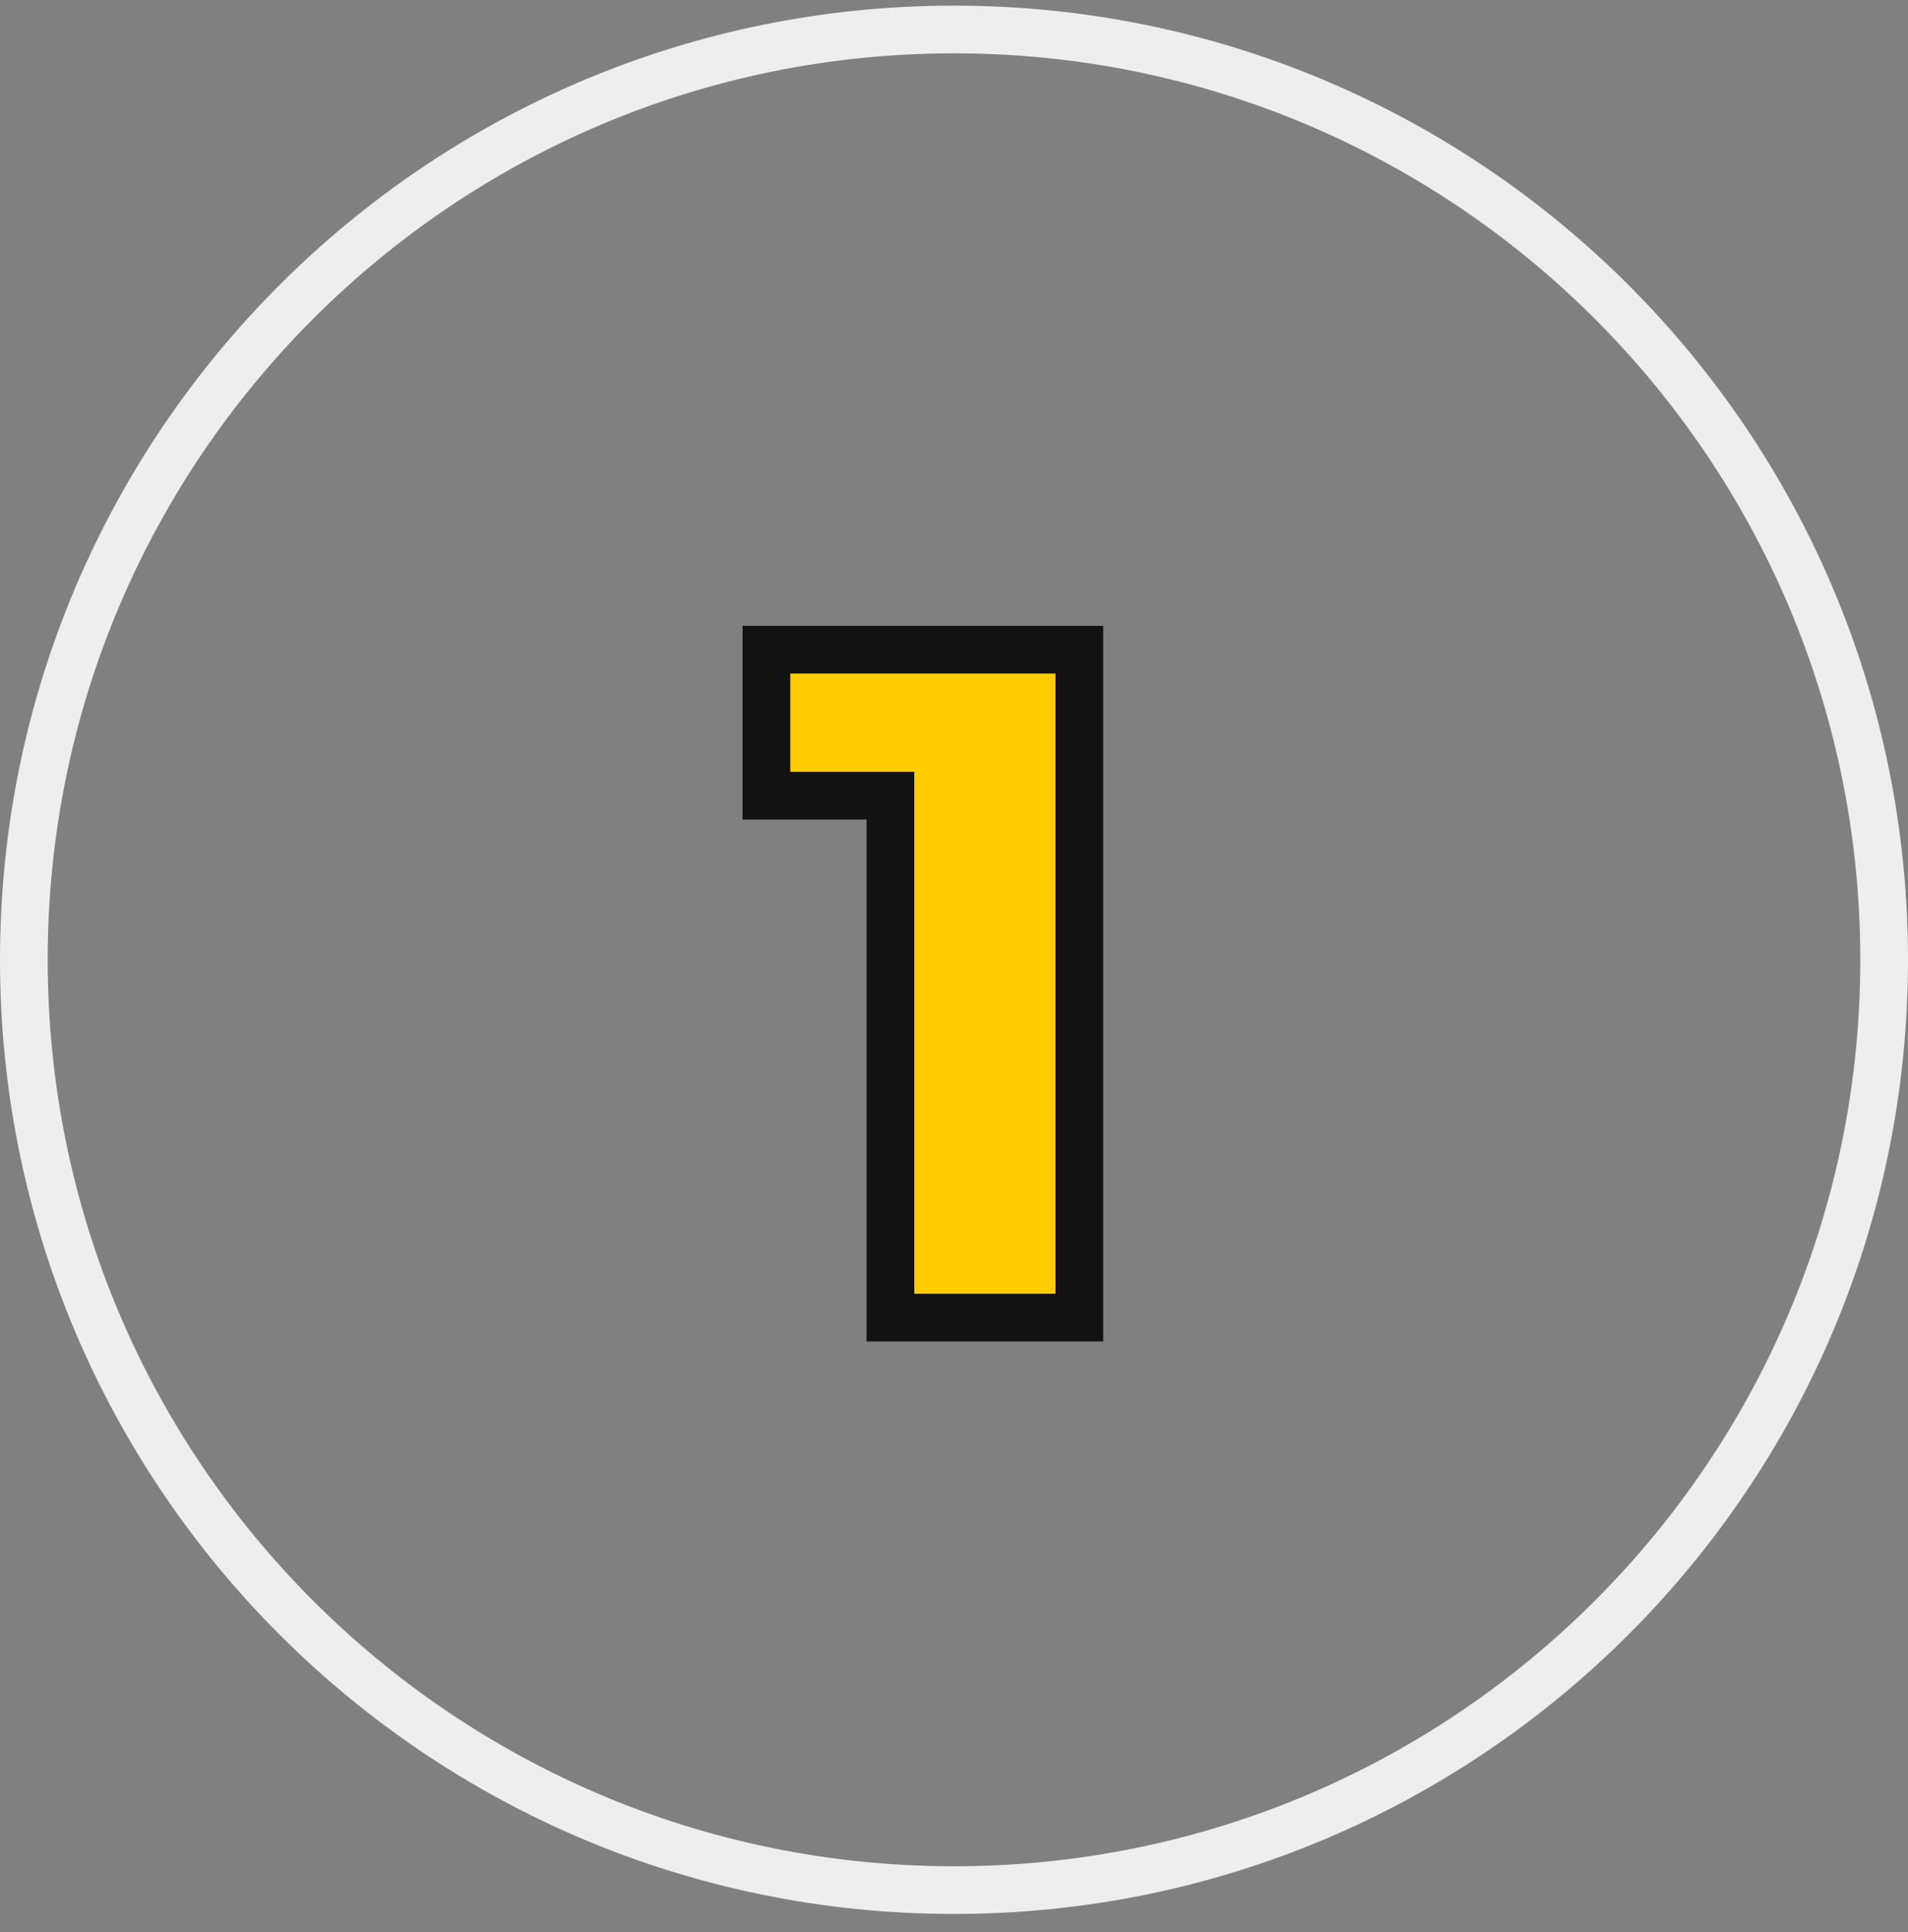 <svg viewBox="0 0 80 81" fill="none" xmlns="http://www.w3.org/2000/svg" class="block w-16 h-16 md:w-20 md:h-20"><rect x="0" y="0" width="80" height="81" fill="#808080" stroke="none"/><path d="M79 40.236C79 61.775 61.539 79.236 40 79.236C18.461 79.236 1 61.775 1 40.236C1 18.697 18.461 1.236 40 1.236C61.539 1.236 79 18.697 79 40.236Z" stroke="#EEEEEE" stroke-width="2"></path> <path d="M45.255 27.236V55.236H37.334V33.356H32.135V27.236H45.255Z" fill="#FFCC00"></path> <path d="M45.255 27.236H46.255V26.236H45.255V27.236ZM45.255 55.236V56.236H46.255V55.236H45.255ZM37.334 55.236H36.334V56.236H37.334V55.236ZM37.334 33.356H38.334V32.356H37.334V33.356ZM32.135 33.356H31.134V34.356H32.135V33.356ZM32.135 27.236V26.236H31.134V27.236H32.135ZM44.255 27.236V55.236H46.255V27.236H44.255ZM45.255 54.236H37.334V56.236H45.255V54.236ZM38.334 55.236V33.356H36.334V55.236H38.334ZM37.334 32.356H32.135V34.356H37.334V32.356ZM33.135 33.356V27.236H31.134V33.356H33.135ZM32.135 28.236H45.255V26.236H32.135V28.236Z" fill="#121212"></path></svg>